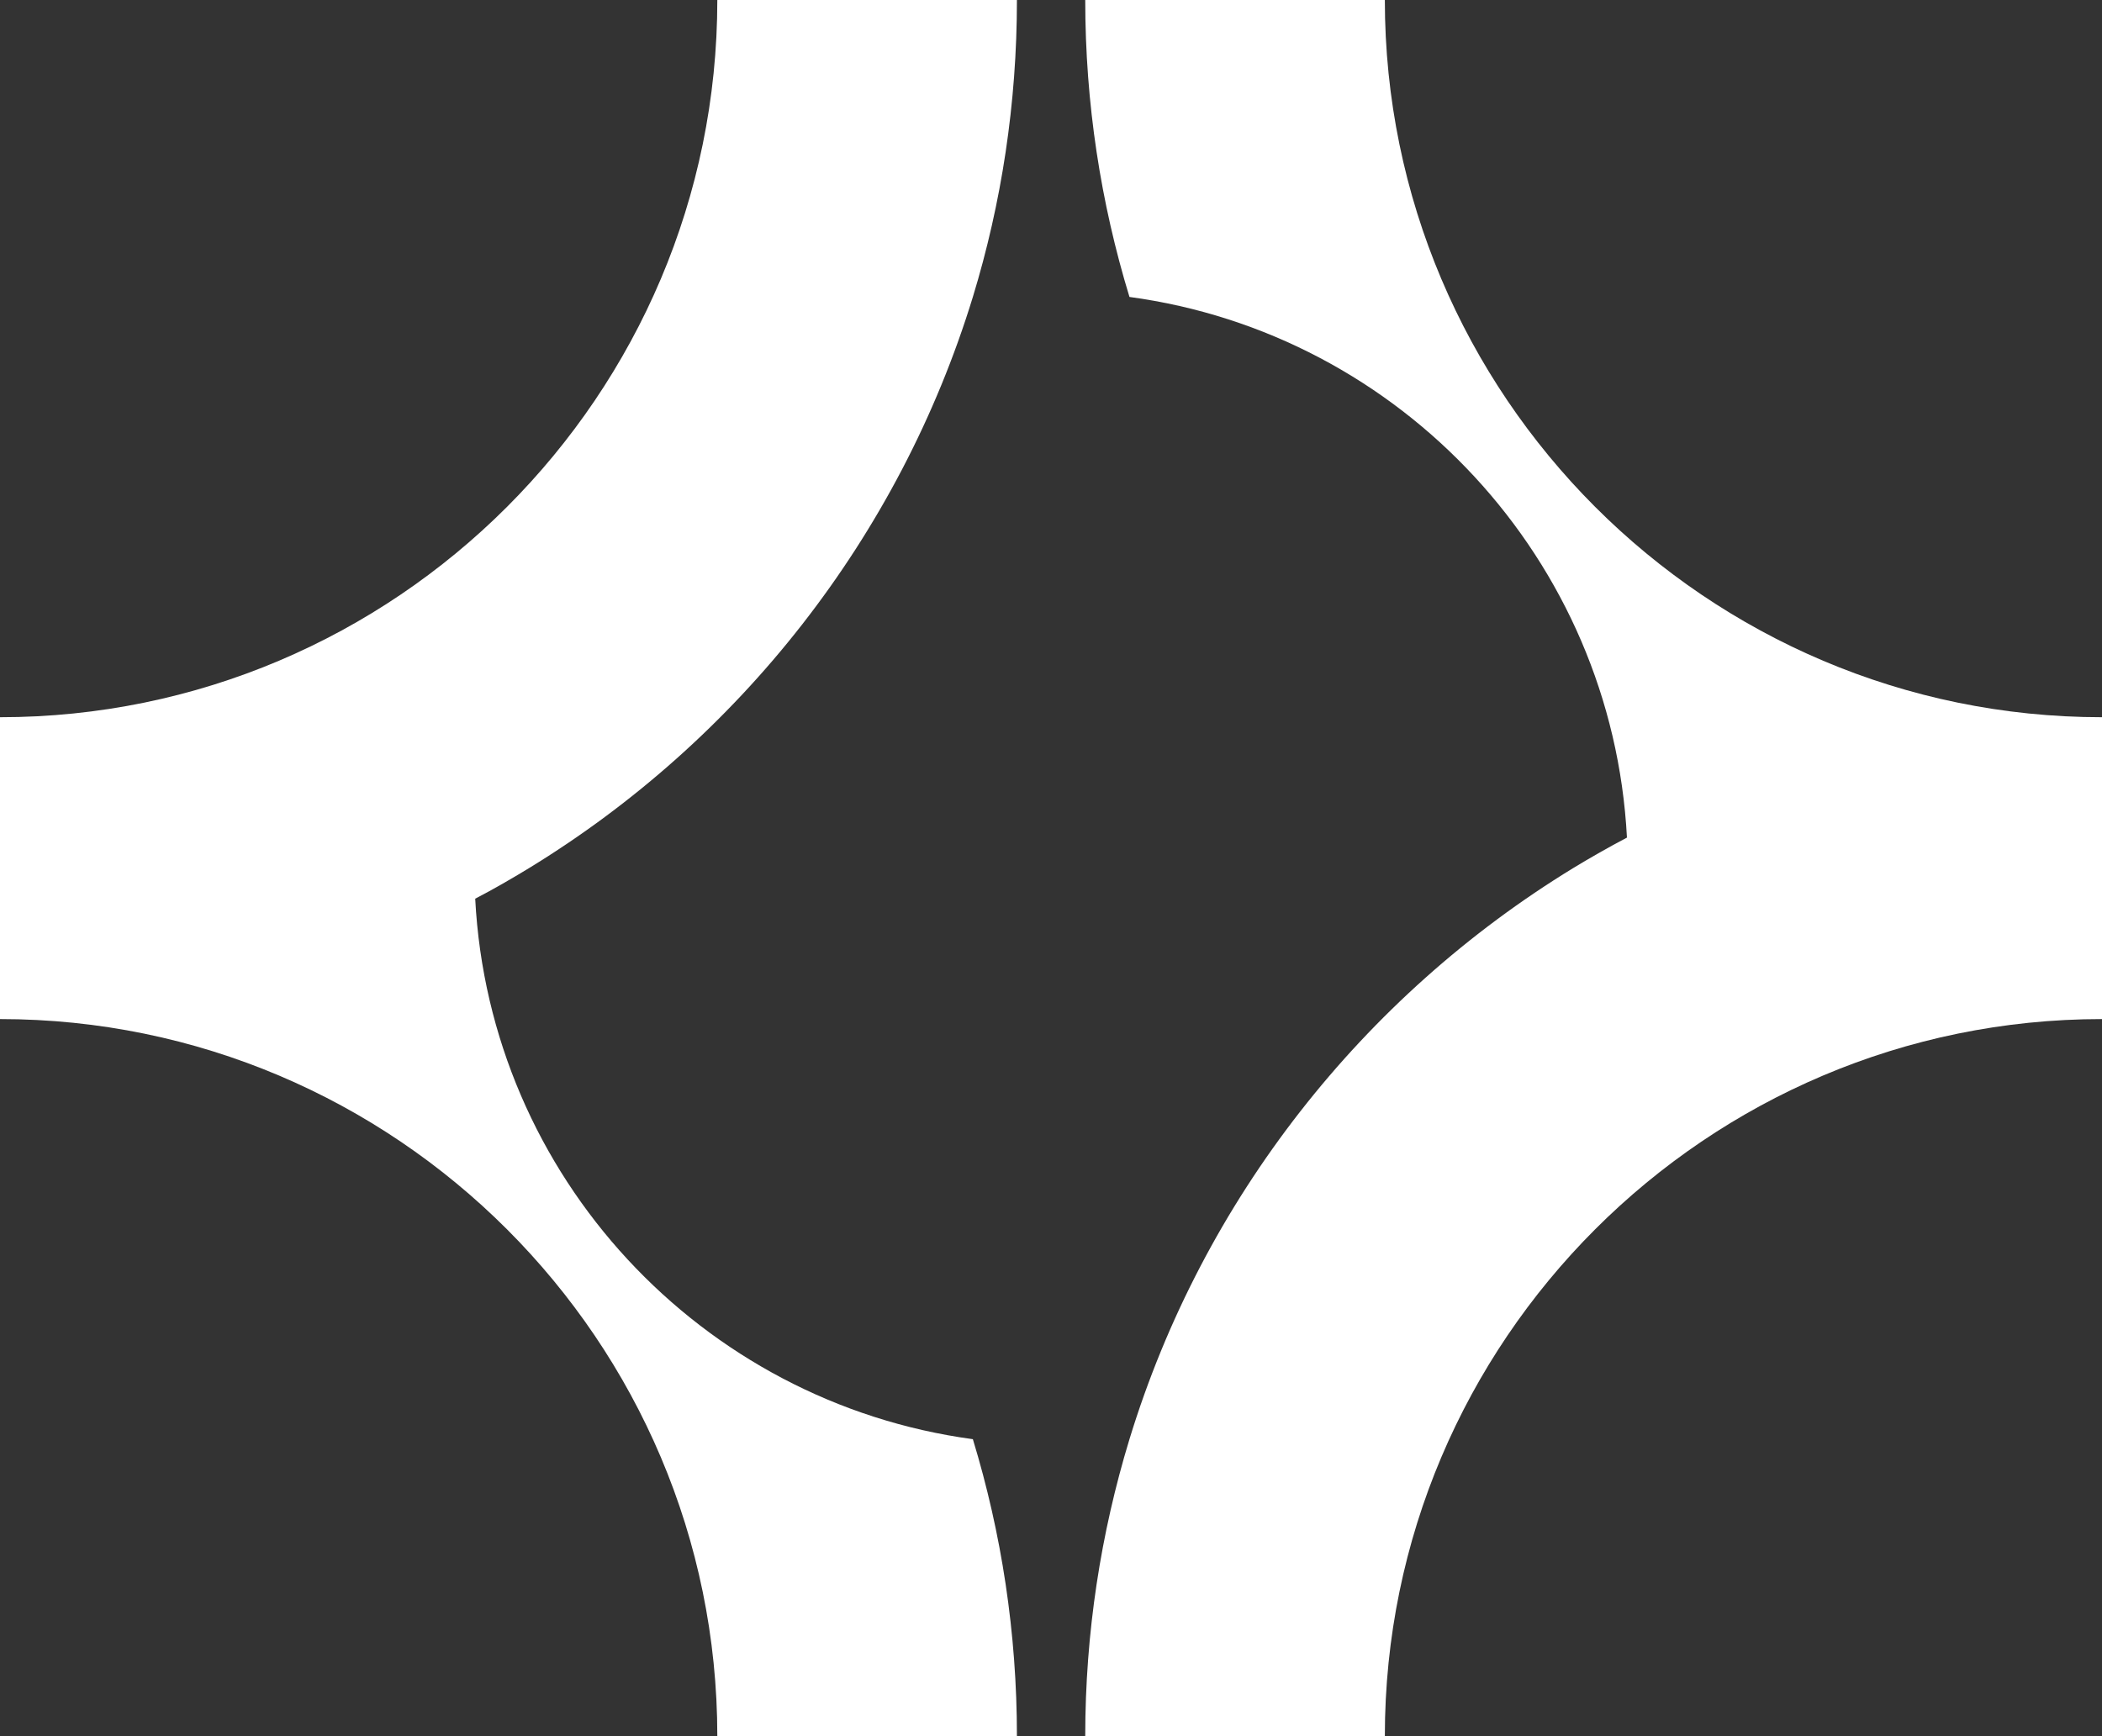 <?xml version="1.0" encoding="UTF-8"?><svg id="_Слой_1" xmlns="http://www.w3.org/2000/svg" viewBox="0 0 128.32 106"><rect x="0" y="0" width="128.32" height="106" fill="#333333" stroke="none"/><defs><style>.cls-1{fill:#fff;stroke-width:0px;}</style></defs><path class="cls-1" d="M59.39,87.87c1.75,5.74,2.69,11.83,2.69,18.13h-18.29c0-24.14-19.64-43.78-43.79-43.78v-18.43c24.15,0,43.79-19.65,43.79-43.79h18.29c0,6.31-.94,12.4-2.69,18.13-4.49,14.66-14.26,27.03-27.09,34.87-1.07.65-2.17,1.29-3.29,1.87.88,16.97,13.8,30.76,30.38,33Z"/><path class="cls-1" d="M128.32,43.79v18.43c-24.14,0-43.78,19.64-43.78,43.78h-18.29c0-6.3.95-12.39,2.7-18.13,4.48-14.66,14.26-27.03,27.09-34.87,1.07-.65,2.16-1.27,3.28-1.86-.89-16.97-13.79-30.77-30.37-33.01-1.75-5.73-2.7-11.82-2.7-18.13h18.29c0,24.14,19.64,43.79,43.78,43.79Z"/></svg>